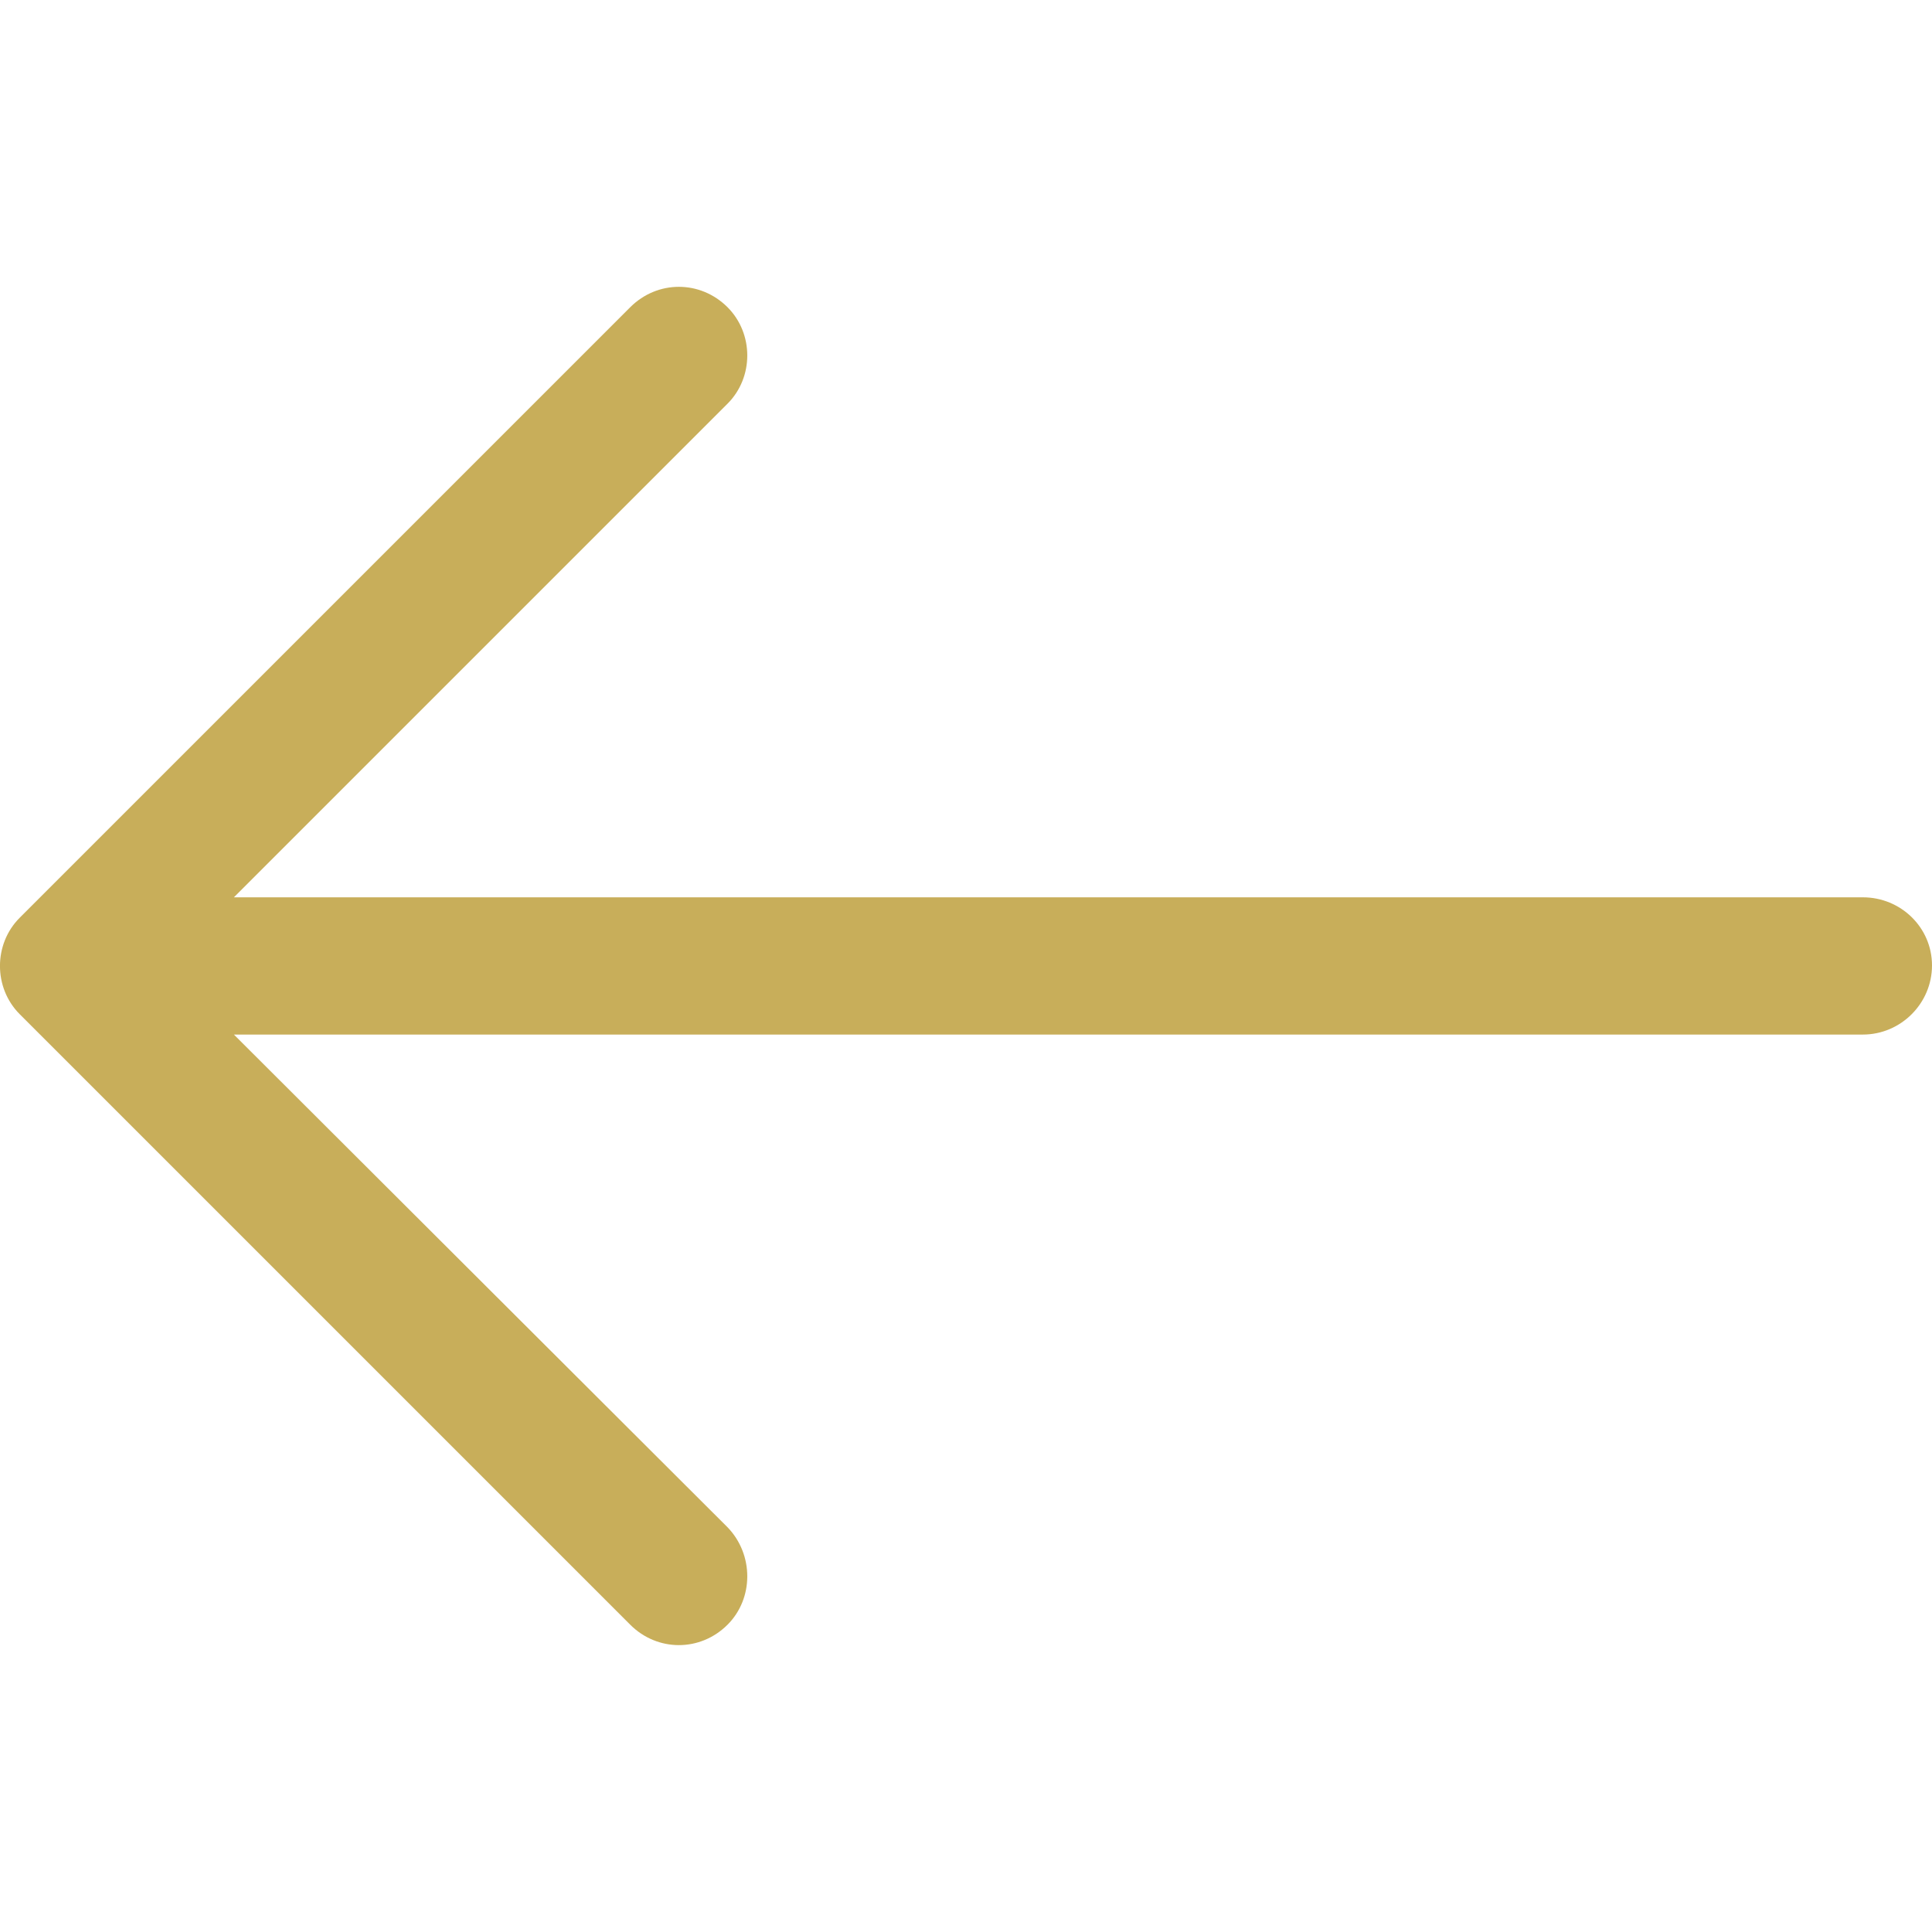 <svg width="31" height="31" viewBox="0 0 31 31" fill="none" xmlns="http://www.w3.org/2000/svg">
<g id="left-arrow (3)" clip-path="url(#clip0)">
<path id="Vector" d="M10.112 4.93C10.549 4.493 11.237 4.493 11.674 4.93C12.096 5.353 12.096 6.055 11.674 6.477L3.753 14.398H29.891C30.5 14.398 31 14.882 31 15.491C31 16.1 30.5 16.6 29.891 16.6H3.753L11.674 24.506C12.096 24.943 12.096 25.647 11.674 26.069C11.237 26.506 10.549 26.506 10.112 26.069L0.316 16.273C-0.106 15.85 -0.106 15.148 0.316 14.726L10.112 4.93Z" fill="#C8AE5A"/>
</g>
<defs>
<clipPath id="clip0">
<rect width="31" height="31" fill="white"/>
</clipPath>
</defs>
</svg>
